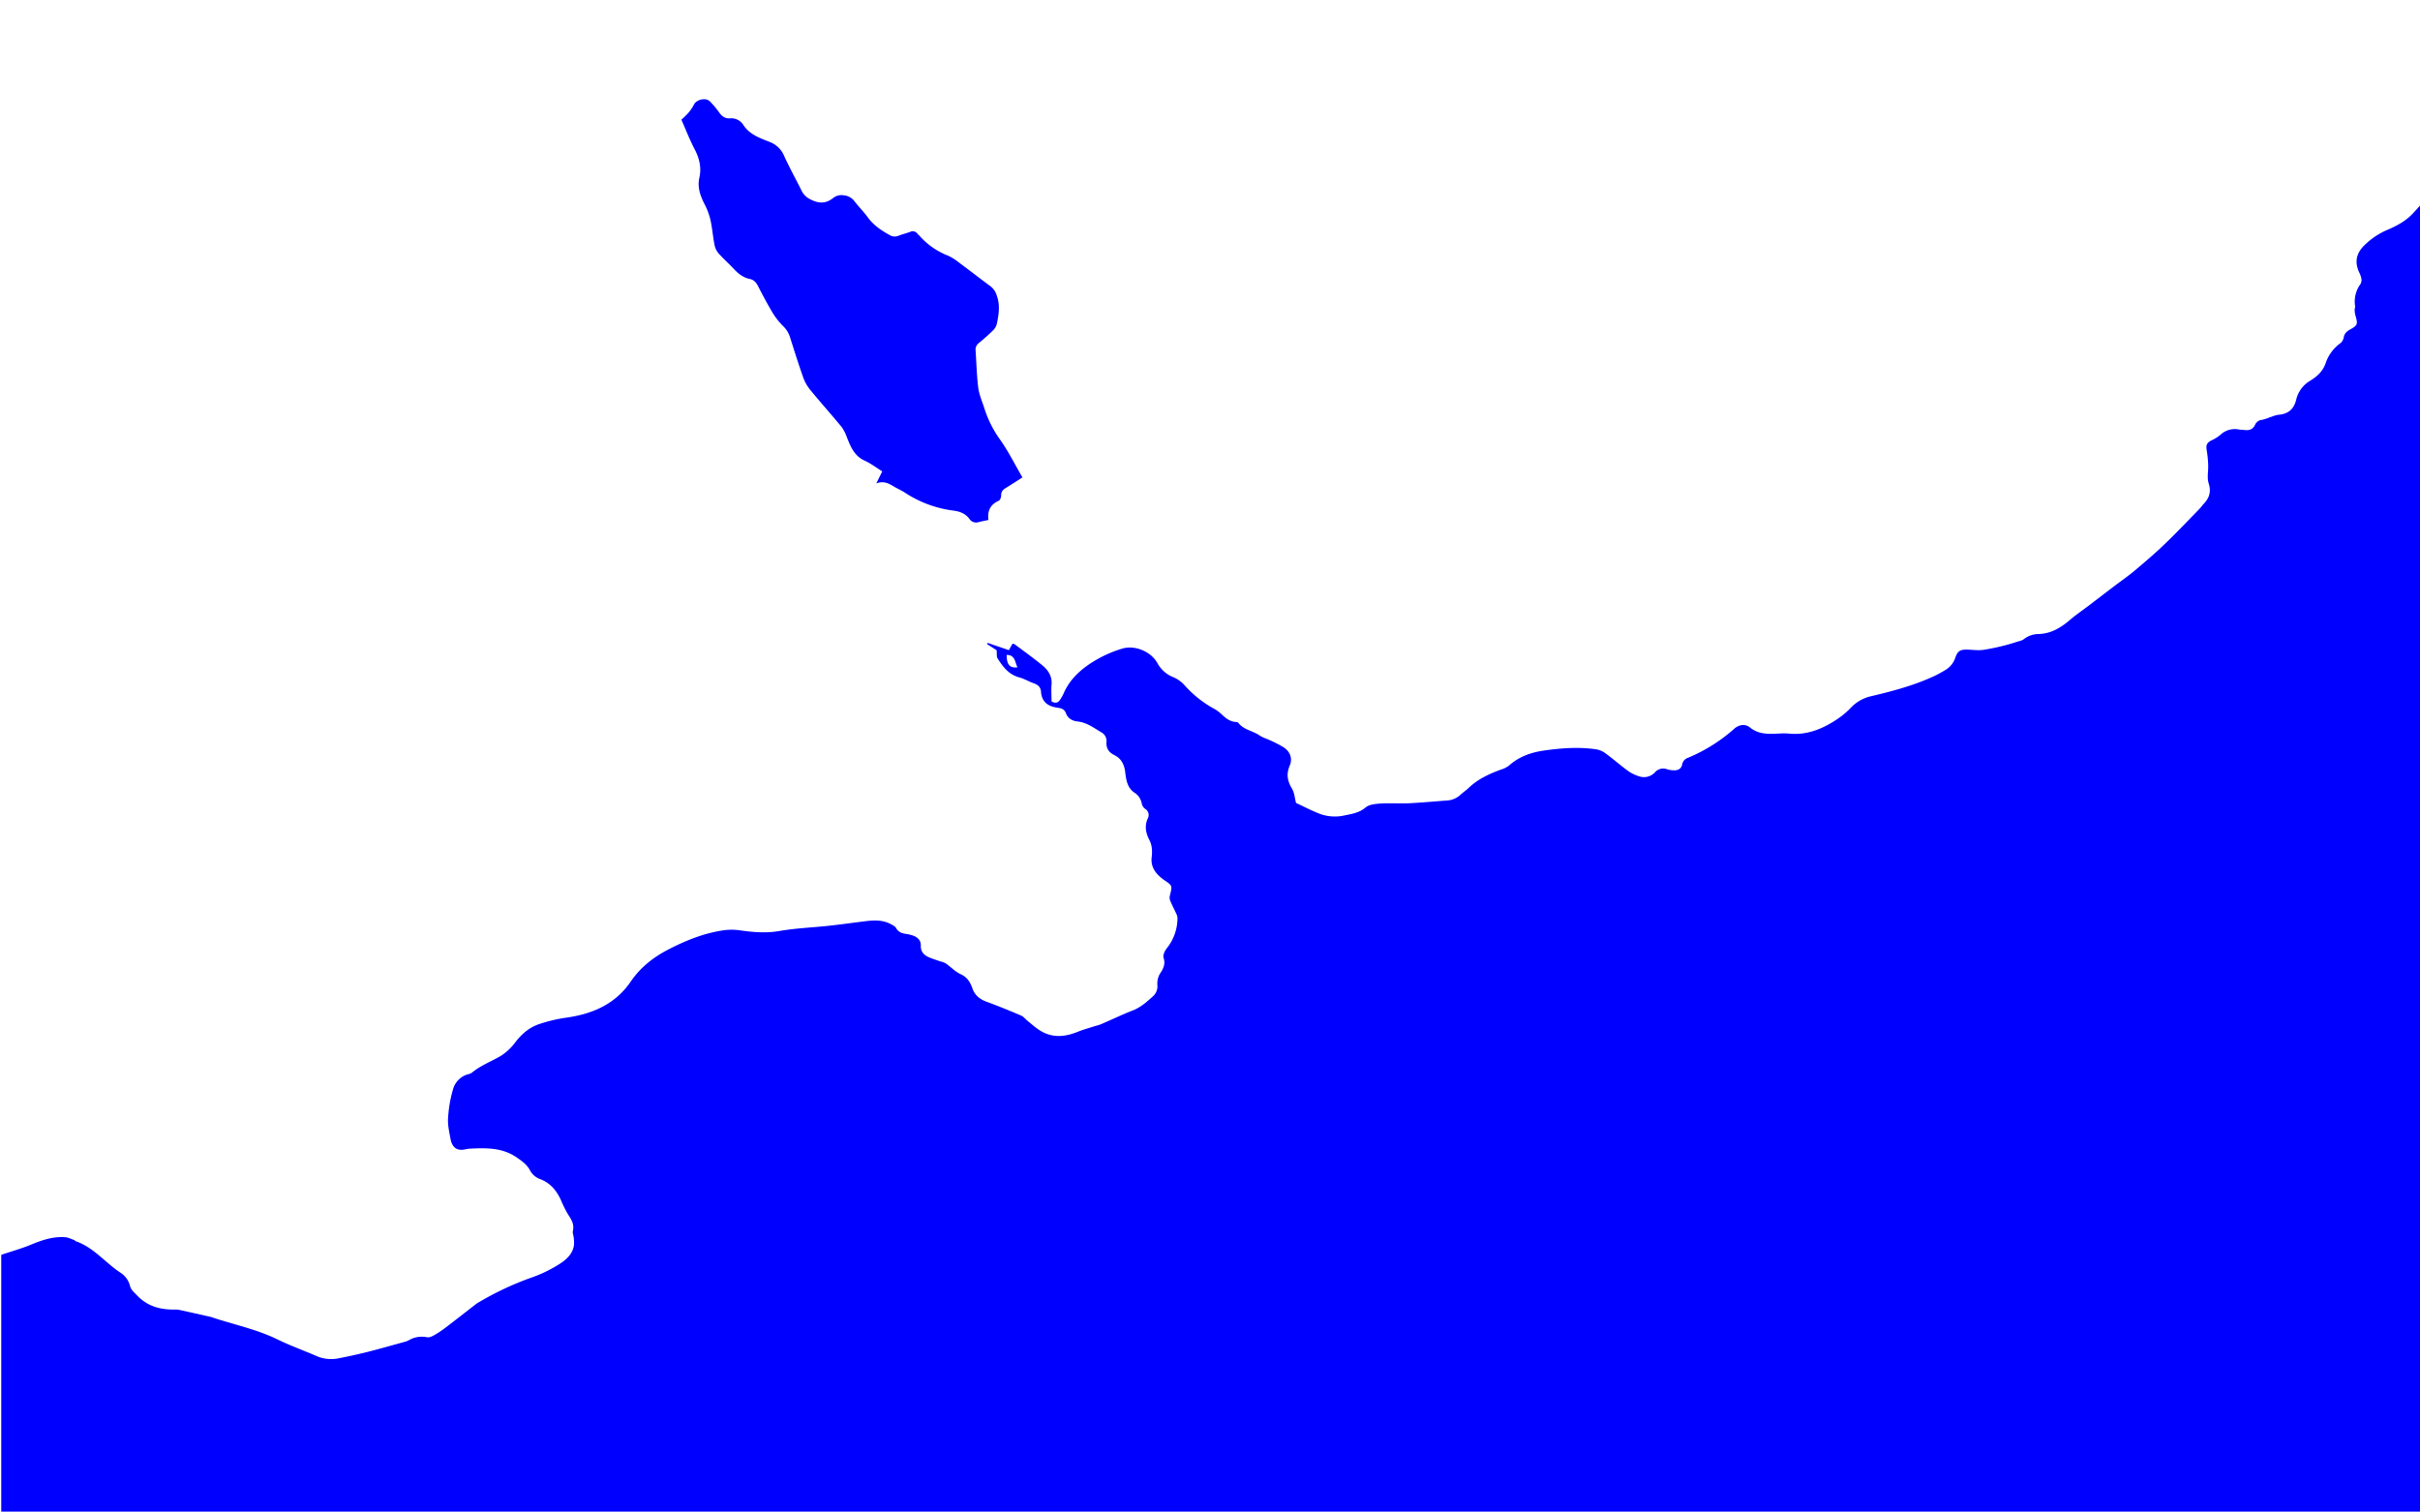 <?xml version="1.0" encoding="utf-8"?>
<svg xmlns="http://www.w3.org/2000/svg" id="Layer_1" data-name="Layer 1" viewBox="0 0 1440 900">
  <defs>
    <style>.cls-1{fill:blue;}</style>
  </defs>
  <title>11-waulkmill</title>
  <path class="cls-1" d="M.74,746.69c5.87-2,11.86-3.66,17.57-6,6.58-2.73,13.19-5,20.4-4.49,1.8.12,3.55,1,5.31,1.65.44.15.76.64,1.19.79,10.76,3.76,17.63,13,26.88,18.94a13.16,13.16,0,0,1,5.31,7.75c.7,2.4,2.52,3.77,4.18,5.52,6.4,6.72,14.27,8.61,23,8.39a12.06,12.06,0,0,1,2.85.38c5.91,1.29,11.82,2.62,17.73,3.94a3.47,3.47,0,0,1,.46.13c13.11,4.44,26.78,7.14,39.35,13.27,7.45,3.63,15.29,6.46,22.91,9.75A21.82,21.82,0,0,0,201,808.36c5.79-1.14,11.58-2.36,17.3-3.8,7.42-1.86,14.79-4,22.17-6a11.2,11.2,0,0,0,2.69-1,15.27,15.27,0,0,1,11-1.82c1.22.24,2.79-.46,4-1.13a60.19,60.19,0,0,0,6.81-4.49c6.1-4.63,12.11-9.37,18.17-14.06a16.37,16.37,0,0,1,2-1.28,179,179,0,0,1,31.19-14.59,79.86,79.86,0,0,0,16.36-7.9c4.1-2.58,8.06-5.94,8.84-11.35a20.84,20.84,0,0,0-.19-4.72c-.11-1.25-.73-2.58-.46-3.72.87-3.66-.59-6.42-2.54-9.34a63.41,63.41,0,0,1-4.51-8.94c-2.61-5.72-6.3-10.28-12.39-12.58a11,11,0,0,1-6.05-5.2c-1.83-3.47-4.77-5.55-8.05-7.79-8.47-5.77-17.69-5.59-27.12-5.19a19.74,19.74,0,0,0-3.33.45c-5.72,1.26-8-1.93-8.82-6.24-.75-4.08-1.74-8.29-1.45-12.35a76.3,76.3,0,0,1,3.17-17.86,12.88,12.88,0,0,1,8.32-8.12,8,8,0,0,0,2.65-1c5.21-4.38,11.6-6.69,17.34-10.09a32.51,32.51,0,0,0,8.61-8.15c3.86-5,8.43-8.87,14.34-10.79a91.89,91.89,0,0,1,15.76-3.73c15.69-2.19,29.3-8,38.51-21.51,5.88-8.59,13.66-14.62,22.78-19.29,10.31-5.29,21-9.57,32.48-11.21a33.9,33.9,0,0,1,9.49,0c7.91,1.14,15.65,1.82,23.72.42,9.74-1.69,19.7-2.06,29.55-3.13,7-.76,14-1.75,20.95-2.62,5.44-.68,10.86-1.06,15.91,1.73,1.09.6,2.43,1.24,3,2.24,1.34,2.42,3.41,3.16,5.89,3.51a21.54,21.54,0,0,1,4.2,1c2.79,1,4.73,2.89,4.63,6-.12,4.14,2.42,6,5.72,7.28,1.94.76,3.92,1.39,5.88,2.08a12.66,12.66,0,0,1,3.15,1.13c3.06,2.12,5.74,5,9,6.5,4,1.81,5.69,4.83,7,8.55,1.43,4,4.41,6.38,8.45,7.85,6.89,2.51,13.69,5.31,20.44,8.19,1.53.66,2.69,2.19,4,3.27,2.23,1.79,4.37,3.72,6.75,5.29,7.37,4.87,15,4.35,22.9,1.14,3.08-1.26,6.32-2.13,9.49-3.16,1.51-.49,3.09-.8,4.54-1.42,6.31-2.71,12.49-5.7,18.88-8.2,4.63-1.8,8.19-5,11.7-8.17a7.94,7.94,0,0,0,2.87-6.85,11.46,11.46,0,0,1,2.11-7.67c1.6-2.57,2.71-5.18,1.58-8.58-.5-1.5.64-4,1.78-5.52a28.73,28.73,0,0,0,6.49-18.06,5.63,5.63,0,0,0-.53-2.27c-1.29-2.85-2.78-5.63-3.95-8.53a5.69,5.69,0,0,1,.11-3.21c1.3-5.4,1.32-5.37-3.52-8.67a25,25,0,0,1-3.33-2.74c-3-2.94-4.65-6.46-4.14-10.75.41-3.55.37-6.95-1.33-10.27-2.1-4.1-3.06-8.31-1-12.87a4.3,4.3,0,0,0-1.71-5.85,5.41,5.41,0,0,1-1.87-3.13,9.77,9.77,0,0,0-4.41-6.46c-4.24-2.84-4.91-7.81-5.44-12.26s-2.38-8-6.26-9.94c-3.54-1.73-5.1-4.1-4.88-7.89a5.78,5.78,0,0,0-2.9-5.67c-4.52-2.65-8.74-5.95-14.25-6.54-3.19-.35-5.84-1.8-7-5a4.56,4.56,0,0,0-3.94-3c-.32,0-.62-.16-.94-.2-5.68-.72-9.49-3.35-9.92-9.56-.18-2.73-1.92-4.14-4.4-5-2.86-1-5.52-2.67-8.43-3.44-6.28-1.66-9.82-6.3-13-11.34-.68-1.09-.36-2.8-.56-4.86l-5.67-3.65.3-.72,12.66,4.32c.7-1.27,1.36-2.48,2.08-3.77.42.07,1,0,1.3.24,5.51,4.12,11.12,8.13,16.43,12.49,3.54,2.89,6,6.54,5.57,11.57-.27,3.32,0,6.68,0,10,2.32,1.27,3.91.85,5.12-1.11a25.47,25.47,0,0,0,1.91-3.32c4.08-9.64,11.71-15.89,20.45-20.83a71.45,71.45,0,0,1,14.52-6.17c7.63-2.3,17.23,1.75,21,8.65a18.53,18.53,0,0,0,9.47,8.35,18.73,18.73,0,0,1,6.51,4.6,65.56,65.56,0,0,0,17.08,13.81,22.73,22.73,0,0,1,4.71,3.26c2.58,2.48,5.17,4.77,9,5a2,2,0,0,1,1.34.45c3.16,4.21,8.53,4.71,12.56,7.47,1.93,1.33,4.32,2,6.46,3a70.33,70.33,0,0,1,8,4.16c3.89,2.57,5.39,6.61,3.59,10.86-2.09,4.94-1.45,9.09,1.29,13.58,1.48,2.43,1.67,5.65,2.48,8.64,4.55,2.11,9.34,4.64,14.37,6.57a26.23,26.23,0,0,0,14.69.79c4.3-.87,8.57-1.51,12.31-4.68,2.16-1.84,6-2.15,9.11-2.35,5.58-.35,11.2.11,16.79-.16,7.65-.37,15.28-1.11,22.92-1.67a12.54,12.54,0,0,0,7.72-3.46c1.54-1.39,3.3-2.55,4.8-4,5.57-5.33,12.36-8.41,19.48-11a14,14,0,0,0,4.63-2.38c6-5.36,13.25-7.8,20.89-8.88,10.13-1.43,20.37-2.21,30.6-.73a12.8,12.8,0,0,1,5.58,2.24c4.64,3.4,9,7.23,13.62,10.62a22.8,22.8,0,0,0,6.78,3.29,8.92,8.92,0,0,0,9.27-2.44,6.49,6.49,0,0,1,7.39-1.75,14,14,0,0,0,3.78.56c2.52.14,4.53-.93,5-3.43a5.26,5.26,0,0,1,3.59-4.06,97.87,97.87,0,0,0,27.46-17.28c2.81-2.46,6.49-3,9.3-.73,5.3,4.3,11.22,3.92,17.3,3.63a38.18,38.18,0,0,1,5.76,0c10.25,1.09,19.25-2.37,27.62-7.74a50.28,50.28,0,0,0,9.25-7.5,23.68,23.68,0,0,1,12.25-7c12.76-3,25.43-6.38,37.38-11.92a71.72,71.72,0,0,0,6.73-3.66,13.24,13.24,0,0,0,5.9-7.29c1.42-4.09,3-5,7.46-4.82,3,.1,6.1.53,9.07.15a124.05,124.05,0,0,0,12.57-2.6c2.48-.58,4.92-1.38,7.35-2.14,1.51-.48,3.21-.77,4.41-1.69a14.16,14.16,0,0,1,8.45-3c7.5-.16,13.37-3.67,18.86-8.36,3.48-3,7.28-5.56,10.93-8.33,5.09-3.87,10.15-7.76,15.24-11.63,4.19-3.19,8.55-6.18,12.58-9.57,6.11-5.14,12.18-10.35,17.94-15.88,7-6.75,13.71-13.84,20.52-20.81.89-.91,1.6-2,2.48-2.93,3.32-3.52,4.5-7.19,2.91-12.2-1.07-3.34-.14-7.28-.29-10.94a65.29,65.29,0,0,0-.84-8.48c-.59-3.47,0-4.76,3.27-6.34a21.76,21.76,0,0,0,4.82-3.06,12.47,12.47,0,0,1,11.08-3.18c.94.17,1.92.11,2.87.25,3,.44,5.39-.16,6.76-3.17a4.83,4.83,0,0,1,4.12-2.84,25.53,25.53,0,0,0,4.06-1.3c1.94-.61,3.86-1.53,5.84-1.71,5.65-.52,9-3.3,10.37-8.88a17.88,17.88,0,0,1,8.26-11.33c4.15-2.55,7.46-5.45,9.27-10.41a24,24,0,0,1,8.63-11.86,5.74,5.74,0,0,0,2.14-3.46c.37-2.36,1.68-3.61,3.61-4.69,4.77-2.64,4.9-3.2,3.28-8.76a12.79,12.79,0,0,1-.36-3.28c0-.63.36-1.29.26-1.89a17.56,17.56,0,0,1,3.06-13.05c1.38-2.11.54-4.6-.53-6.88-3-6.29-1.93-11.6,3.08-16.46a43.78,43.78,0,0,1,13.4-9c5.18-2.2,10.15-4.78,14.24-8.73,1.9-1.84,3.6-3.88,6.24-6.74V792.79c0,129,0-28.93,0,100,0,2.24-.15,4.47-.23,6.71H.74ZM599,389.73c0,5.66,1.86,7.93,6.44,7.37C603.88,394,604.09,389.65,599,389.73Z"/>
  <path class="cls-1" d="M608.39,284.08c-3.59,2.29-6.64,4.31-9.77,6.2-1.76,1.06-2.93,2.21-2.88,4.51,0,1.09-.63,2.81-1.46,3.18-4.87,2.19-6.84,5.9-6.13,11.44-2.17.46-4,.79-5.82,1.26a4.74,4.74,0,0,1-5.47-1.87c-2.36-3.17-5.62-4.46-9.44-4.95a68,68,0,0,1-28.93-10.69c-2-1.3-4.22-2.28-6.29-3.48-3-1.75-6-3.77-10.76-2.05l3.55-7.14c-3.5-2.16-6.8-4.71-10.49-6.39-6.22-2.82-8.37-8.35-10.61-14a22.86,22.86,0,0,0-3.24-6.22c-6.11-7.4-12.53-14.54-18.61-22a24.52,24.52,0,0,1-4.14-7.4c-2.82-8-5.35-16.07-7.91-24.15a15.42,15.42,0,0,0-4.06-6.33,41.78,41.78,0,0,1-6.14-7.81c-3.12-5.21-6-10.6-8.75-16-1.1-2.12-2.46-3.68-4.86-4.18-3.93-.82-6.87-3.14-9.54-6-2.92-3.17-6.2-6-9.06-9.24a11.13,11.13,0,0,1-2.4-5c-1-5-1.36-10.15-2.48-15.13a40.69,40.69,0,0,0-3.55-9.32c-2.5-5-4.27-9.9-3-15.6,1.36-6,0-11.58-2.85-17s-5.12-11.35-7.85-17.5a52.37,52.37,0,0,0,4-3.89,24.8,24.8,0,0,0,3.43-5c1.56-3.19,7.1-4.5,9.6-1.93A50.62,50.62,0,0,1,428,67c1.61,2.34,3.68,3.61,6.39,3.43a8.45,8.45,0,0,1,8.06,4.12c3.73,5.58,9.76,7.61,15.5,9.91a15,15,0,0,1,8.62,8.26c3.16,7,6.93,13.69,10.32,20.57a11.12,11.12,0,0,0,5.17,5.26c4.89,2.57,9.23,2.85,13.68-.71a7.89,7.89,0,0,1,6.29-1.62,8.91,8.91,0,0,1,6.43,3.55c2.52,3.3,5.52,6.25,7.95,9.6,3.39,4.69,8,7.72,12.89,10.47a5.85,5.85,0,0,0,5.44.41c2.23-.87,4.58-1.43,6.83-2.26a3.42,3.42,0,0,1,4.28,1c.4.49.92.89,1.34,1.36a43.75,43.75,0,0,0,16.7,11.69,29.7,29.7,0,0,1,6.5,4c6.43,4.76,12.73,9.68,19.16,14.43a10.56,10.56,0,0,1,3.57,5.41c2.11,5.73,1.19,11.35,0,17a8.45,8.45,0,0,1-2.42,3.91c-2.62,2.57-5.41,5-8.24,7.33a5,5,0,0,0-1.94,4.58c.53,7.33.65,14.71,1.58,22,.51,4,2.25,8,3.52,11.9a66.6,66.6,0,0,0,9.29,18.75C599.9,268.3,603.74,276.11,608.39,284.08Z"/>
</svg>